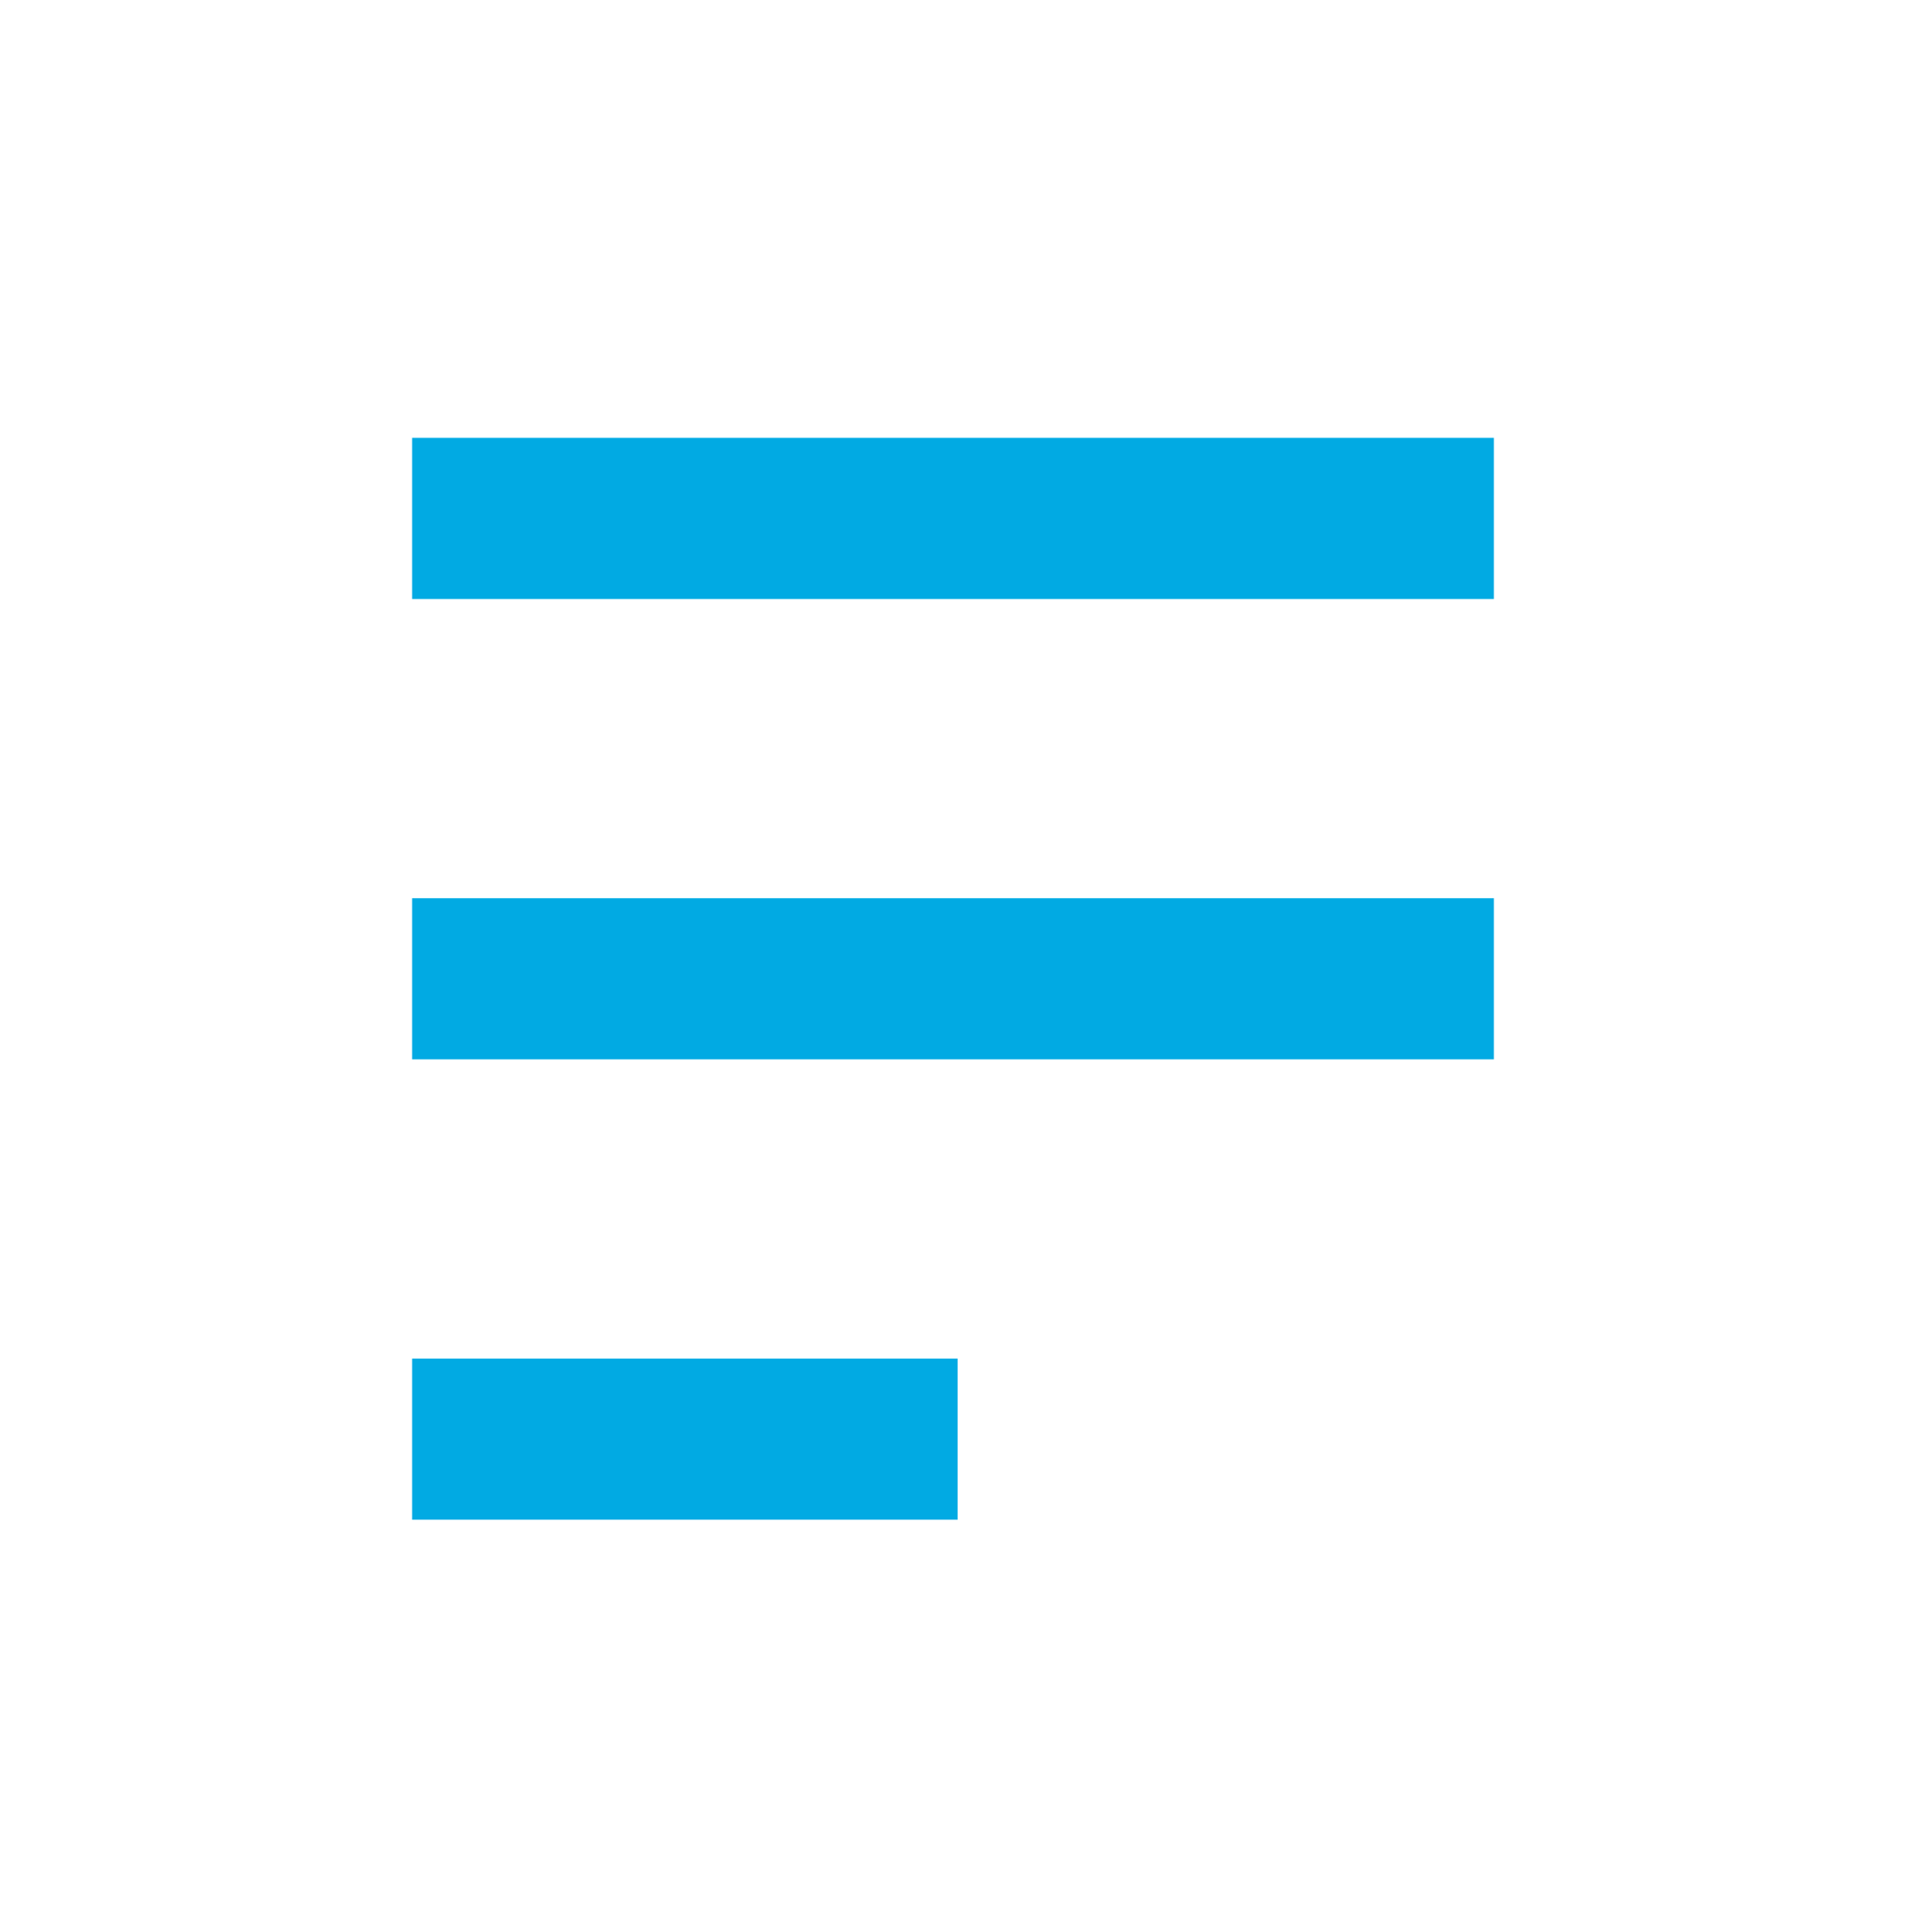 <svg width="74" height="75" viewBox="0 0 74 75" fill="none" xmlns="http://www.w3.org/2000/svg">
<path fill-rule="evenodd" clip-rule="evenodd" d="M16 17V23.255H58V17H16ZM16 41.128V34.873H58V41.128H16ZM16 59V52.745H37.178V59H16Z" fill="#01AAE3"/>
</svg>
